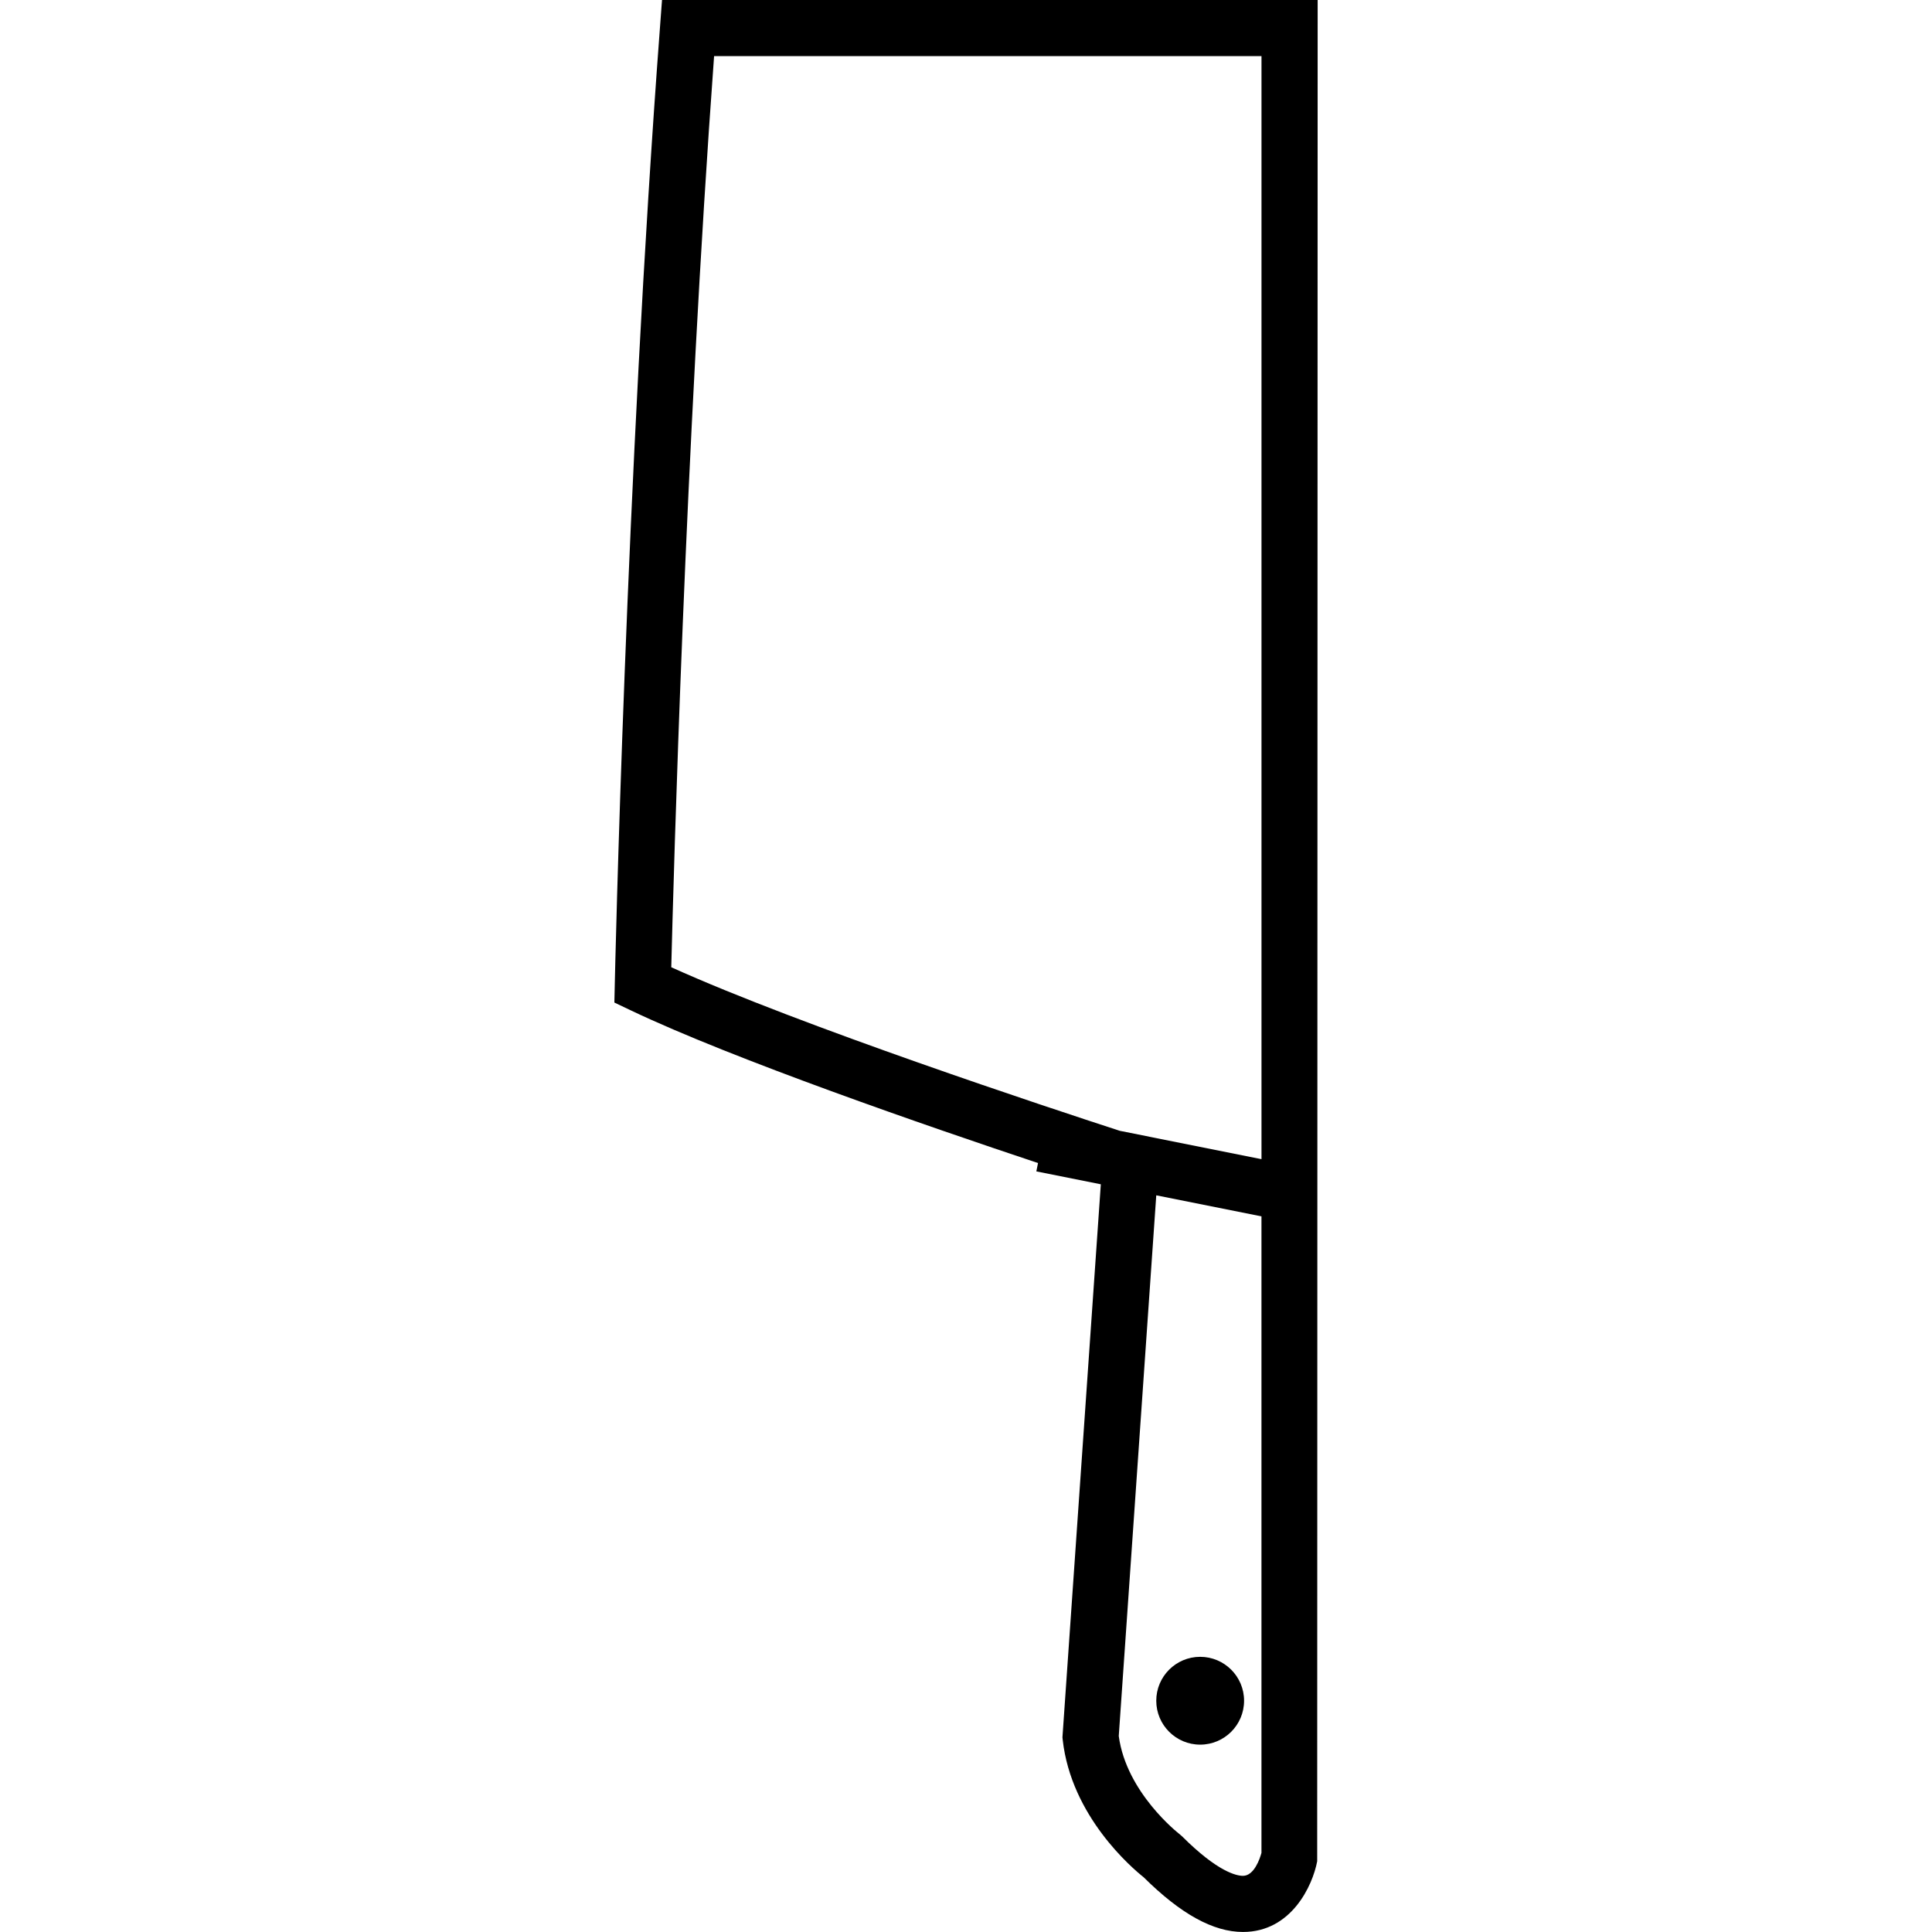 <?xml version="1.0" encoding="iso-8859-1"?>
<!-- Generator: Adobe Illustrator 18.1.1, SVG Export Plug-In . SVG Version: 6.00 Build 0)  -->
<svg version="1.1" id="Capa_1" xmlns="http://www.w3.org/2000/svg" xmlns:xlink="http://www.w3.org/1999/xlink" x="0px" y="0px"
	 viewBox="0 0 66.664 66.664" style="enable-background:new 0 0 66.664 66.664;" xml:space="preserve">
<g>
	<path d="M22.843,0l-0.067,0.896c-1.179,15.657-1.56,32.897-1.563,33.07l-0.014,0.627l0.565,0.269
		c3.551,1.69,10.22,3.992,14.053,5.269l-0.058,0.288l2.225,0.445L36.666,59.86l-0.006,0.087l0.009,0.086
		c0.293,2.641,2.396,4.427,2.792,4.741c1.282,1.271,2.404,1.889,3.429,1.889c1.667,0,2.402-1.597,2.56-2.44L45.466,0H22.843z
		 M24.64,1.936h18.888v38.061l-4.889-0.978c-2.428-0.789-11.008-3.623-15.477-5.644C23.242,30.195,23.641,15.598,24.64,1.936z
		 M42.889,64.726c-0.222,0-0.871-0.133-2.102-1.364l-0.104-0.089c-0.017-0.014-1.818-1.415-2.08-3.371l1.294-18.657l3.63,0.726
		v21.962C43.473,64.131,43.275,64.726,42.889,64.726z"/>
	<circle cx="41.412" cy="58.684" r="1.515"/>
</g>
<g>
</g>
<g>
</g>
<g>
</g>
<g>
</g>
<g>
</g>
<g>
</g>
<g>
</g>
<g>
</g>
<g>
</g>
<g>
</g>
<g>
</g>
<g>
</g>
<g>
</g>
<g>
</g>
<g>
</g>
</svg>
